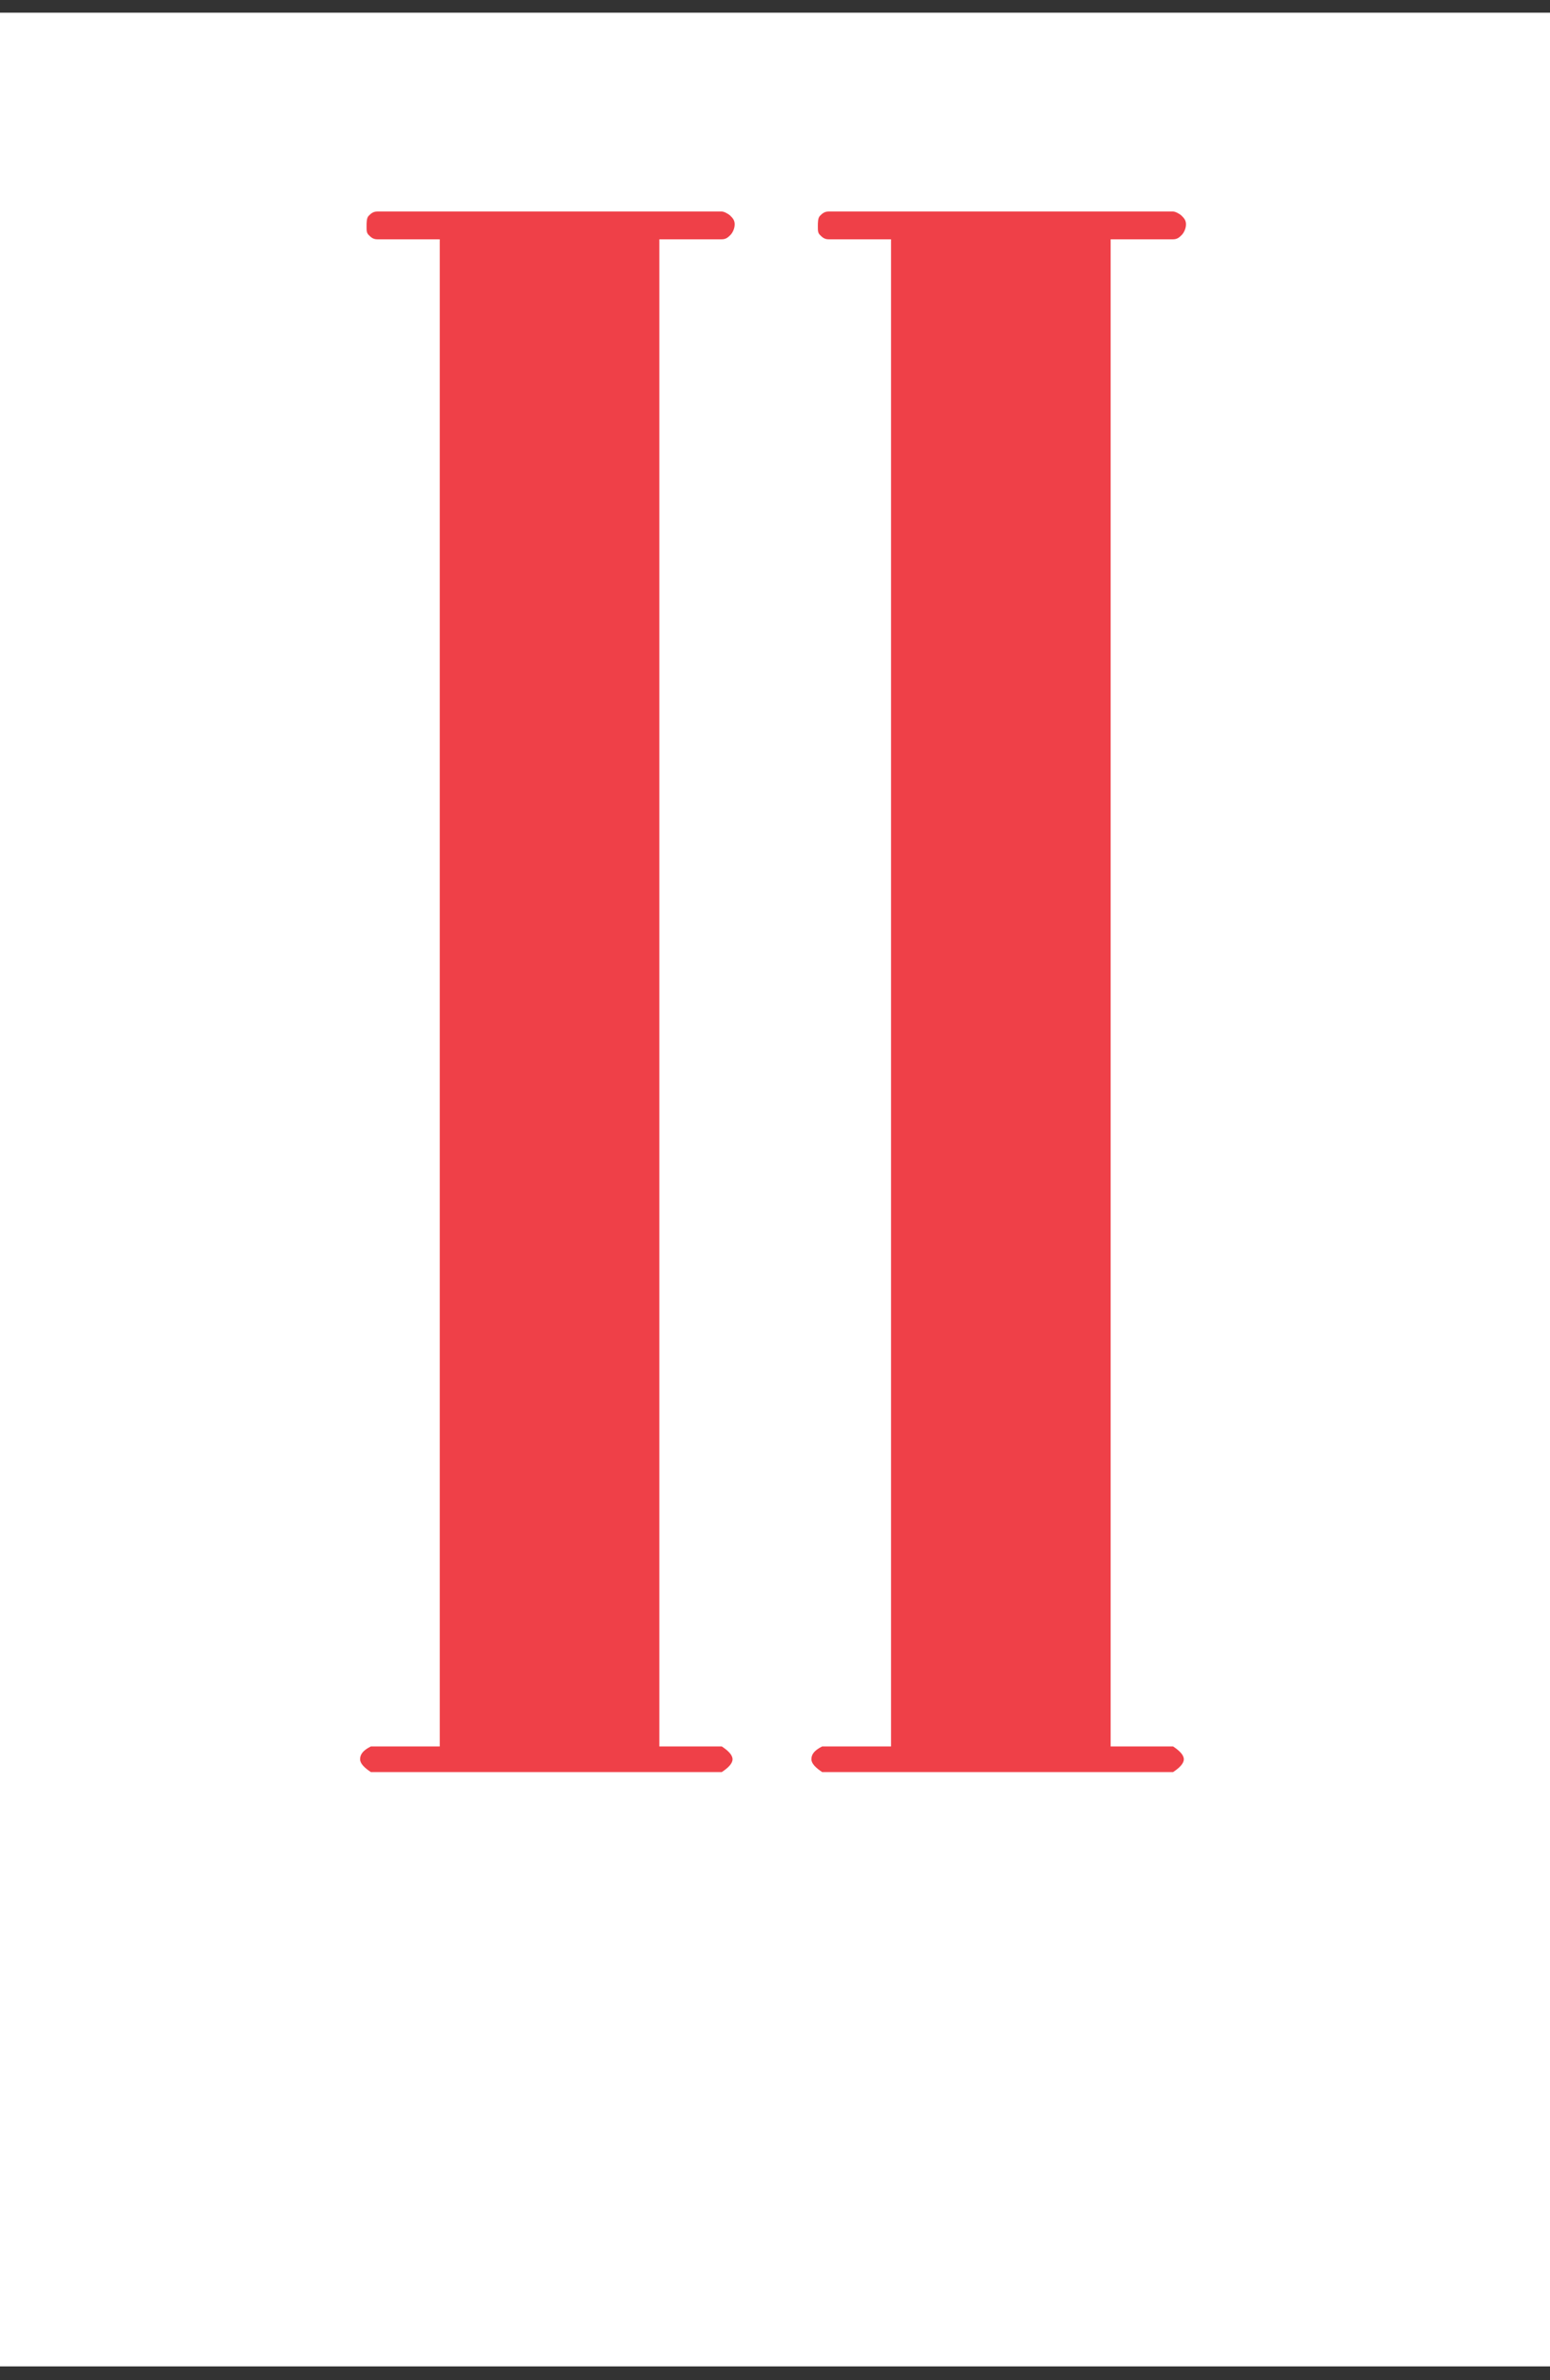 <?xml version="1.0" encoding="UTF-8"?> <svg xmlns="http://www.w3.org/2000/svg" width="99" height="152" viewBox="0 0 99 152" fill="none"><rect x="0" y="0" width="99" height="152" fill="#333333" stroke="none"/> <g clip-path="url(#clip0_22_96)"> <path d="M99 0.811H0V151.115H99V0.811Z" fill="white"></path> </g> <path d="M28.225 111.526H23.688C23.137 111.799 23 112.072 23 112.345C23 112.618 23.275 112.891 23.688 113.164H46.1C46.513 112.891 46.788 112.618 46.788 112.345C46.788 112.072 46.513 111.799 46.1 111.526H42.112V15.282H46.1C46.375 15.282 46.513 15.145 46.65 15.009C46.788 14.872 46.925 14.599 46.925 14.326C46.925 14.053 46.788 13.917 46.65 13.78C46.513 13.644 46.238 13.507 46.1 13.507H24.1C23.825 13.507 23.688 13.644 23.55 13.78C23.413 13.917 23.413 14.19 23.413 14.463C23.413 14.736 23.413 14.872 23.55 15.009C23.688 15.145 23.825 15.282 24.1 15.282H28.087V111.526H28.225Z" fill="#EF4048"></path> <path d="M57.05 111.526H52.513C51.962 111.799 51.825 112.072 51.825 112.345C51.825 112.618 52.1 112.891 52.513 113.164H74.925C75.338 112.891 75.612 112.618 75.612 112.345C75.612 112.072 75.338 111.799 74.925 111.526H70.938V15.282H74.925C75.2 15.282 75.338 15.145 75.475 15.009C75.612 14.872 75.75 14.599 75.75 14.326C75.75 14.053 75.612 13.917 75.475 13.78C75.338 13.644 75.062 13.507 74.925 13.507H52.925C52.65 13.507 52.513 13.644 52.375 13.78C52.237 13.917 52.237 14.19 52.237 14.463C52.237 14.736 52.237 14.872 52.375 15.009C52.513 15.145 52.65 15.282 52.925 15.282H56.913V111.526H57.05Z" fill="#EF4048"></path> <defs> <clipPath id="clip0_22_96"> <rect width="99" height="150.304" fill="white" transform="translate(0 0.811)"></rect> </clipPath> </defs> </svg> 